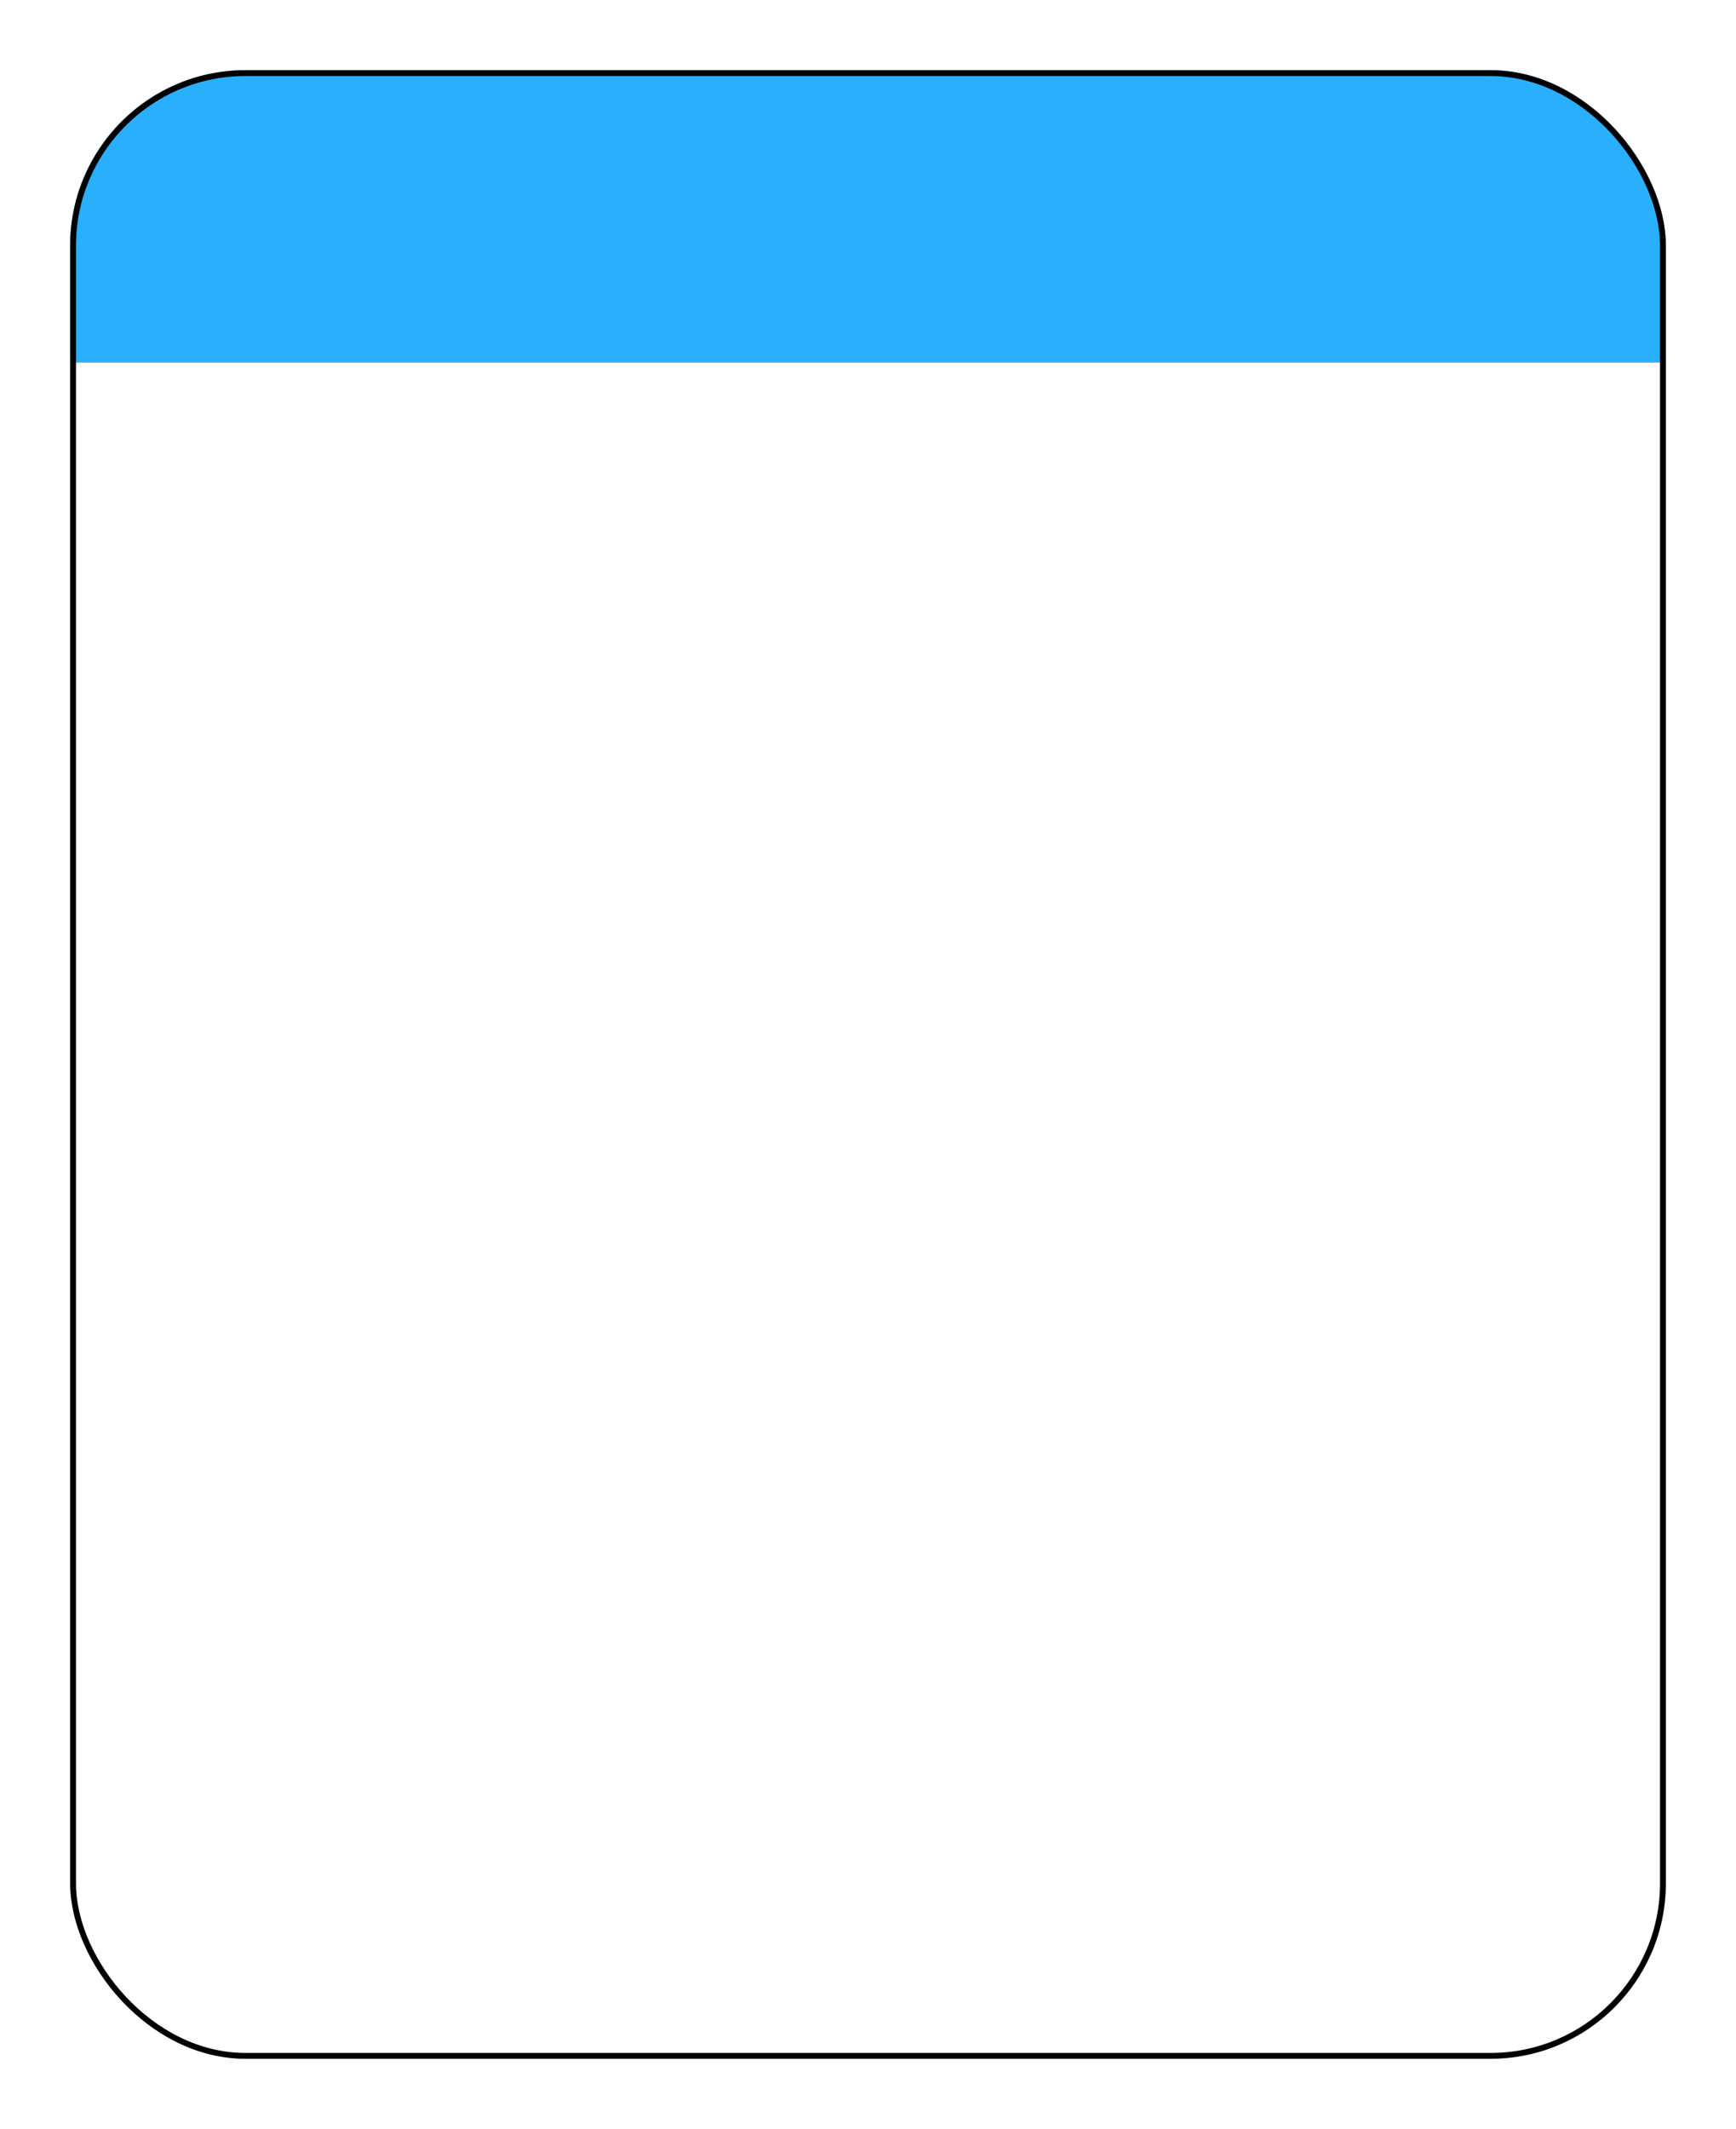 <?xml version="1.0" encoding="UTF-8"?> <svg xmlns="http://www.w3.org/2000/svg" width="297" height="364" viewBox="0 0 297 364" fill="none"><g filter="url(#filter0_d_3805_1878)"><g clip-path="url(#clip0_3805_1878)"><rect x="12" y="10" width="273" height="340" rx="30" fill="white"></rect><path d="M12 40C12 23.431 25.431 10 42 10H362C378.569 10 392 23.431 392 40V60H12V40Z" fill="#2AAFFD"></path></g><rect x="12.5" y="10.5" width="272" height="339" rx="29.5" stroke="black"></rect></g><defs><filter id="filter0_d_3805_1878" x="0" y="0" width="297" height="364" filterUnits="userSpaceOnUse" color-interpolation-filters="sRGB"><feFlood flood-opacity="0" result="BackgroundImageFix"></feFlood><feColorMatrix in="SourceAlpha" type="matrix" values="0 0 0 0 0 0 0 0 0 0 0 0 0 0 0 0 0 0 127 0" result="hardAlpha"></feColorMatrix><feMorphology radius="2" operator="dilate" in="SourceAlpha" result="effect1_dropShadow_3805_1878"></feMorphology><feOffset dy="2"></feOffset><feGaussianBlur stdDeviation="5"></feGaussianBlur><feComposite in2="hardAlpha" operator="out"></feComposite><feColorMatrix type="matrix" values="0 0 0 0 0 0 0 0 0 0 0 0 0 0 0 0 0 0 0.1 0"></feColorMatrix><feBlend mode="normal" in2="BackgroundImageFix" result="effect1_dropShadow_3805_1878"></feBlend><feBlend mode="normal" in="SourceGraphic" in2="effect1_dropShadow_3805_1878" result="shape"></feBlend></filter><clipPath id="clip0_3805_1878"><rect x="12" y="10" width="273" height="340" rx="30" fill="white"></rect></clipPath></defs></svg> 